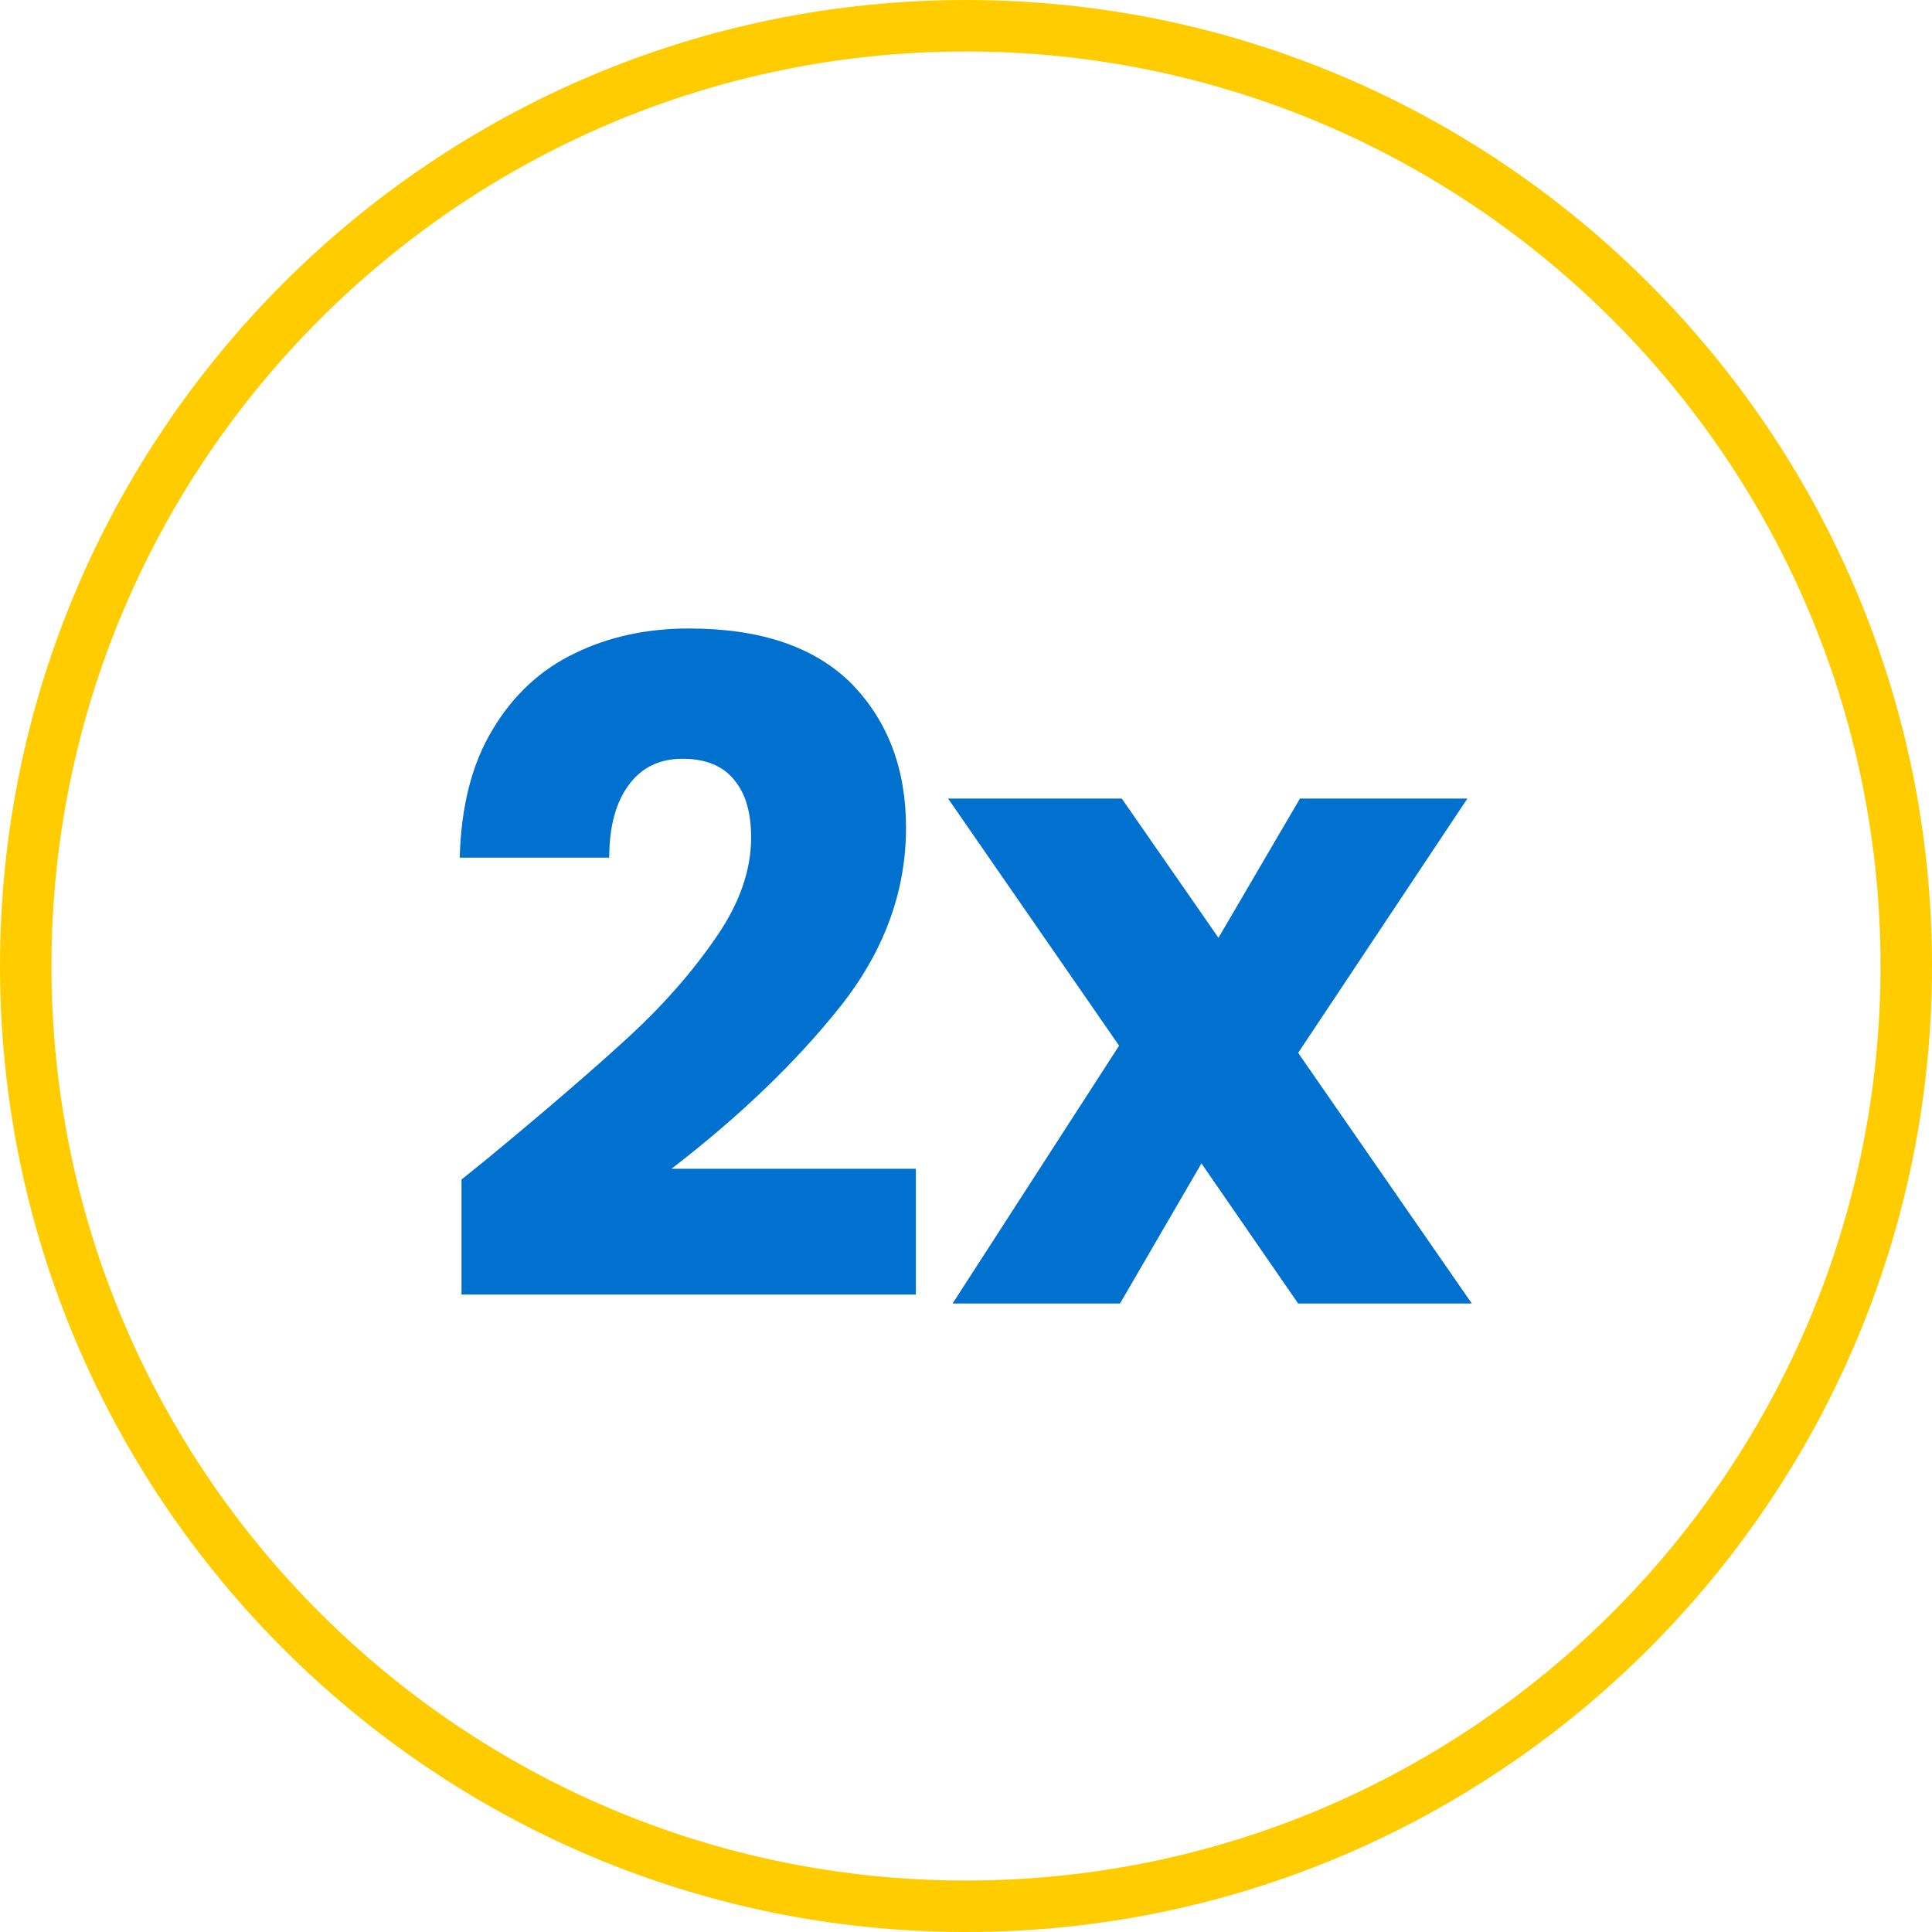 <?xml version="1.0" encoding="UTF-8"?>
<svg id="Layer_2" data-name="Layer 2" xmlns="http://www.w3.org/2000/svg" viewBox="0 0 43.16 43.16">
  <defs>
    <style>
      .cls-1 {
        fill: #0071ce;
      }

      .cls-1, .cls-2 {
        stroke-width: 0px;
      }

      .cls-2 {
        fill: #fc0;
      }
    </style>
  </defs>
  <g id="Layer_1-2" data-name="Layer 1">
    <g>
      <path class="cls-2" d="M21.58,43.16C9.68,43.16,0,33.48,0,21.58S9.68,0,21.58,0s21.58,9.68,21.58,21.58-9.68,21.58-21.58,21.58ZM21.58,1.15C10.31,1.15,1.15,10.31,1.15,21.58s9.16,20.43,20.43,20.43,20.43-9.16,20.43-20.43S32.84,1.15,21.58,1.15Z"/>
      <path class="cls-1" d="M32.88,29.12l-3.88-5.6,3.78-5.68h-3.74l-1.82,3.11-2.16-3.11h-3.88l3.82,5.52-3.72,5.76h3.74l1.82-3.13,2.16,3.13h3.88ZM10.31,26.35v2.57h10.15v-2.81h-5.46c1.52-1.17,2.78-2.38,3.76-3.61.98-1.23,1.48-2.57,1.48-4.01,0-1.32-.41-2.39-1.22-3.22-.82-.82-2.03-1.23-3.63-1.23-.93,0-1.78.18-2.54.55-.76.36-1.38.93-1.84,1.7-.47.77-.71,1.73-.74,2.87h3.34c0-.7.15-1.24.44-1.63s.69-.58,1.2-.58.9.16,1.15.47c.26.31.38.74.38,1.29,0,.73-.26,1.48-.79,2.24-.53.77-1.17,1.5-1.93,2.2s-1.8,1.6-3.12,2.69c.04-.03-.17.14-.63.51"/>
    </g>
  </g>
</svg>